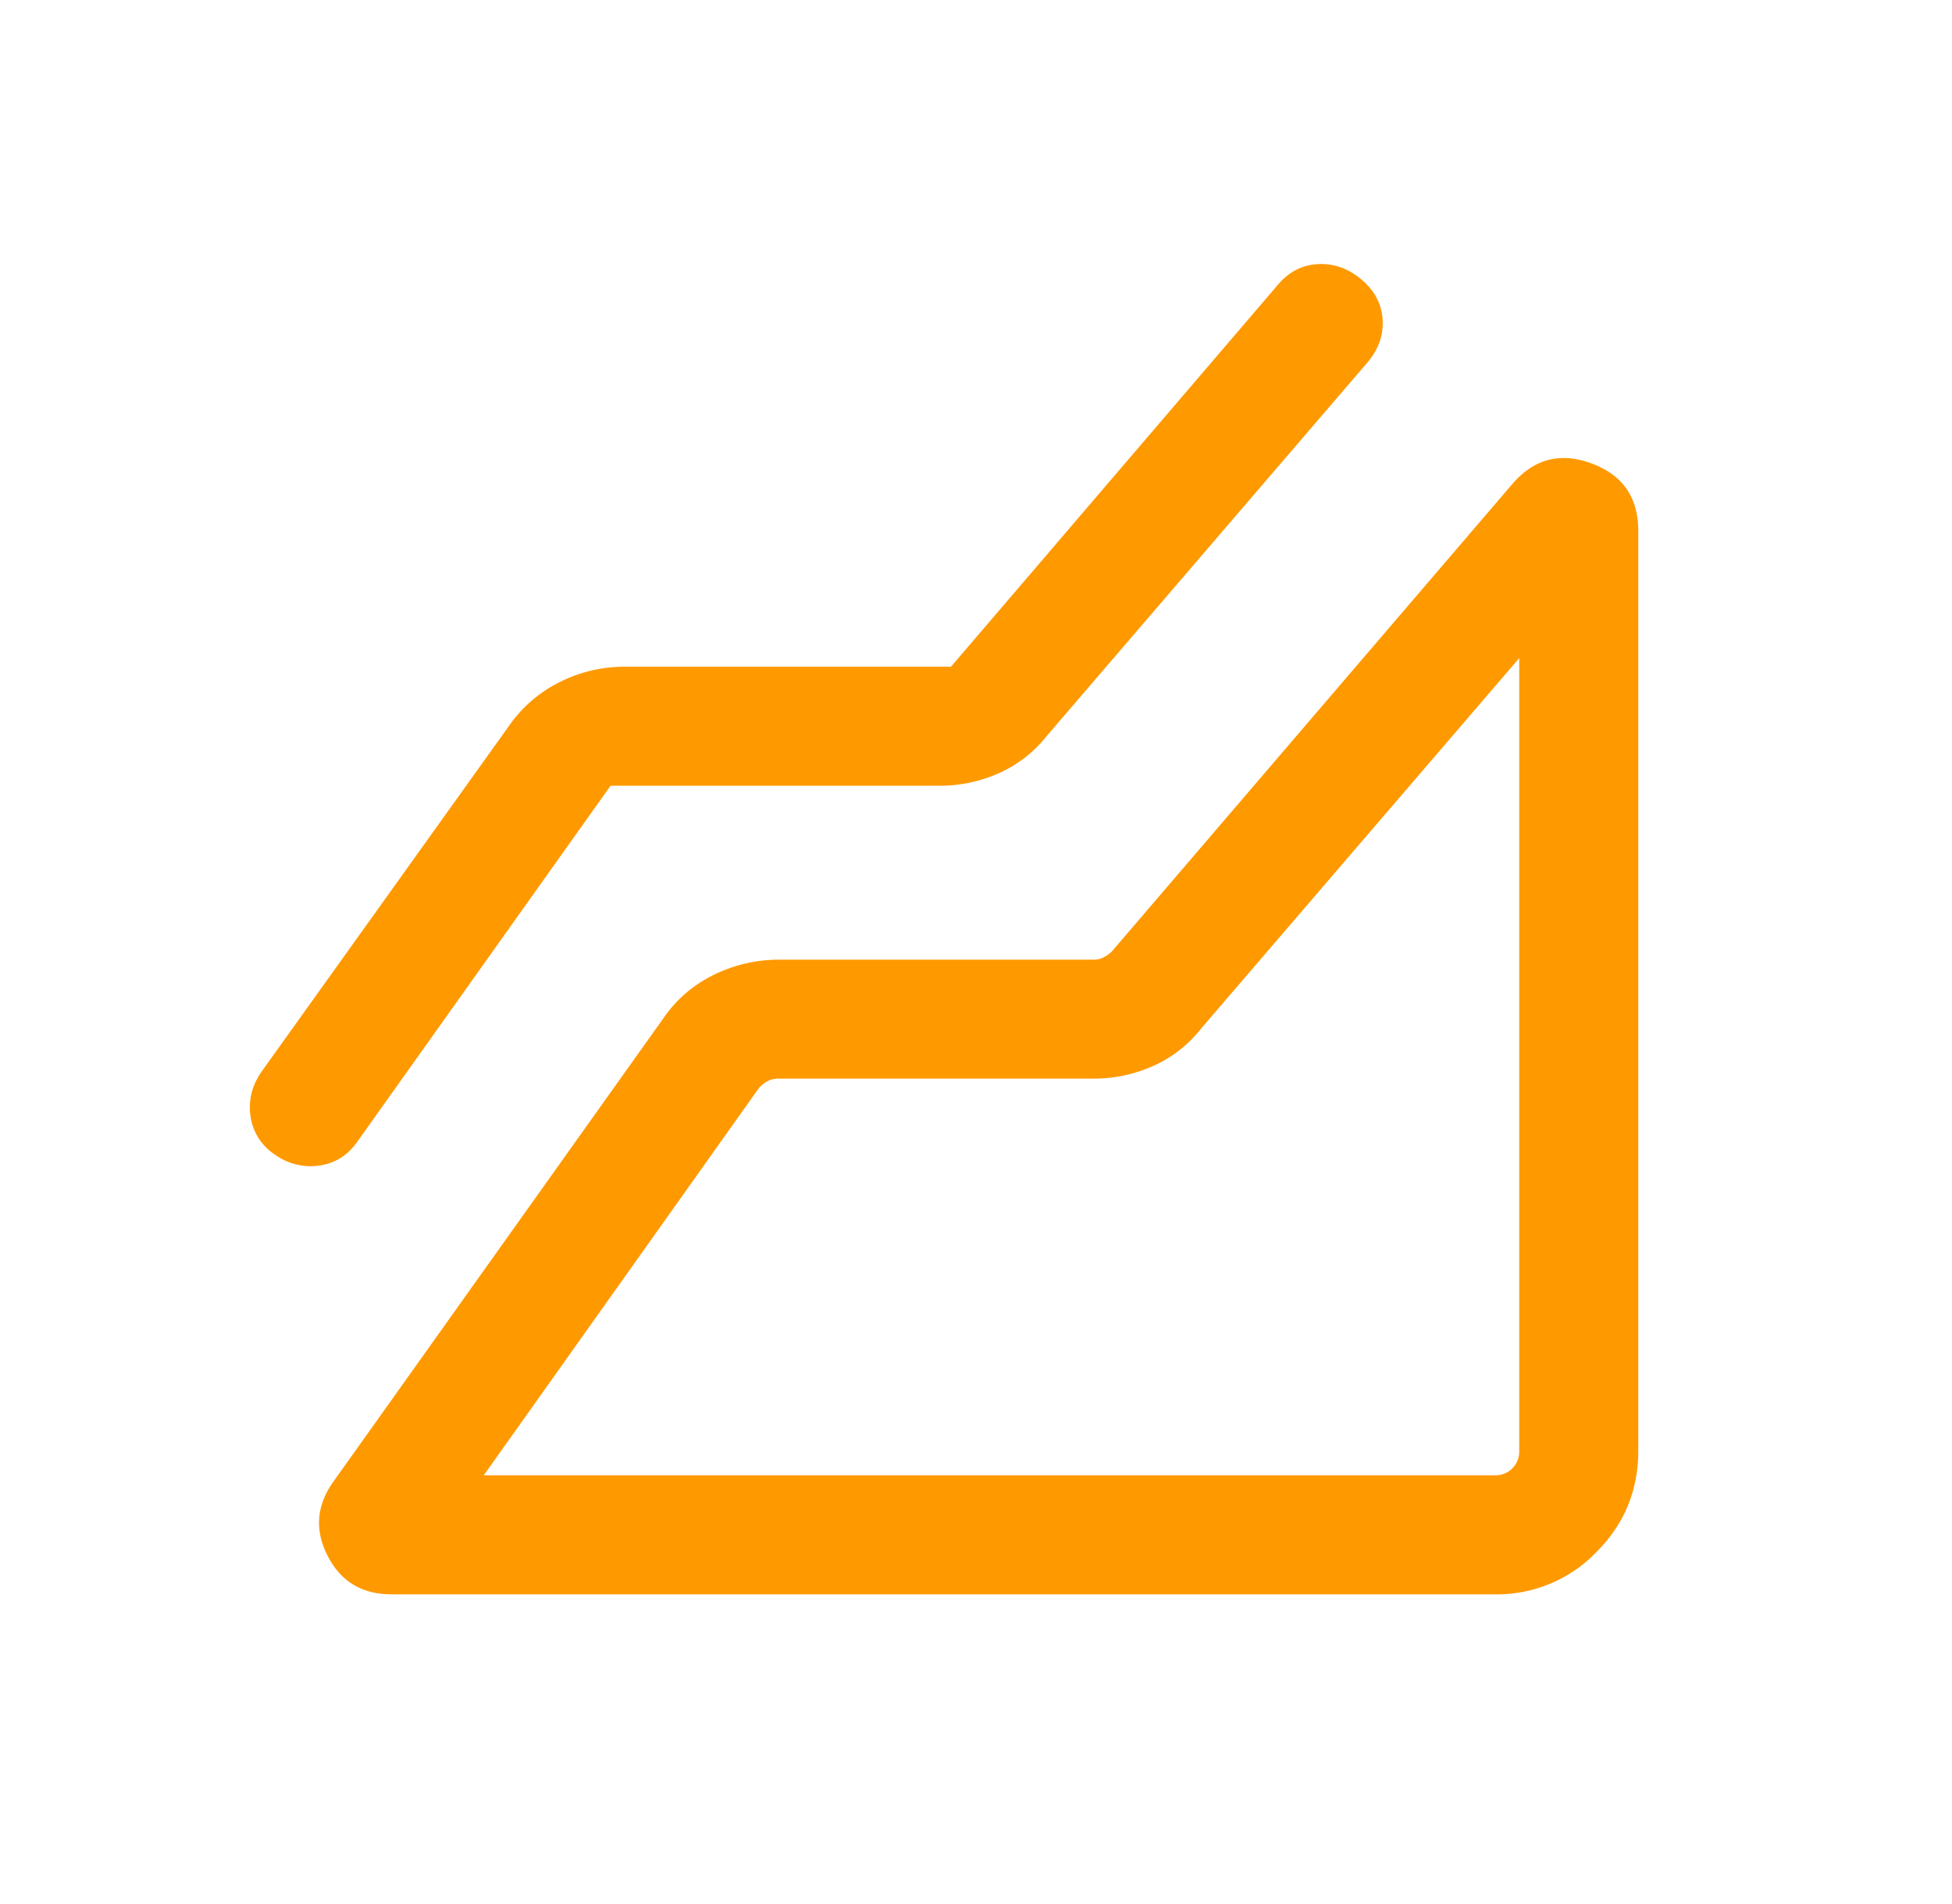 <?xml version="1.0" encoding="UTF-8"?> <svg xmlns="http://www.w3.org/2000/svg" width="41" height="40" fill="none"><mask id="a" style="mask-type:alpha" maskUnits="userSpaceOnUse" x="0" y="0" width="41" height="40"><path fill="#D9D9D9" d="M.5 0h40v40H.5z"></path></mask><g mask="url(#a)"><path d="M31.397 33.494H8.224c-.62 0-1.067-.27-1.342-.808-.276-.538-.236-1.059.121-1.56l6.92-9.719c.273-.401.628-.71 1.062-.924a3.098 3.098 0 0 1 1.39-.322h6.596a.458.458 0 0 0 .208-.049.67.67 0 0 0 .177-.127l8.41-9.818c.457-.53 1.012-.673 1.665-.43.653.242.979.714.979 1.417v19.327c0 .831-.294 1.541-.883 2.13a2.902 2.902 0 0 1-2.13.883zM12.824 16.507l-5.311 7.467c-.203.293-.47.464-.803.512a1.277 1.277 0 0 1-.938-.232 1.147 1.147 0 0 1-.51-.803c-.049-.332.029-.645.232-.938l5.176-7.234a2.825 2.825 0 0 1 1.062-.937 3 3 0 0 1 1.39-.335h6.852l6.863-8.02c.23-.275.512-.421.844-.438.332-.018.636.09.912.32.275.23.424.51.447.836.022.327-.082.629-.313.904l-6.733 7.843a2.652 2.652 0 0 1-1.005.787 3.024 3.024 0 0 1-1.255.268h-6.91zM10.16 30.994h21.237a.498.498 0 0 0 .513-.512V13.826l-6.68 7.78a2.651 2.651 0 0 1-1.004.786 3.022 3.022 0 0 1-1.255.267H16.35a.48.48 0 0 0-.232.057.629.629 0 0 0-.185.152l-5.772 8.125z" fill="#F90"></path></g></svg> 